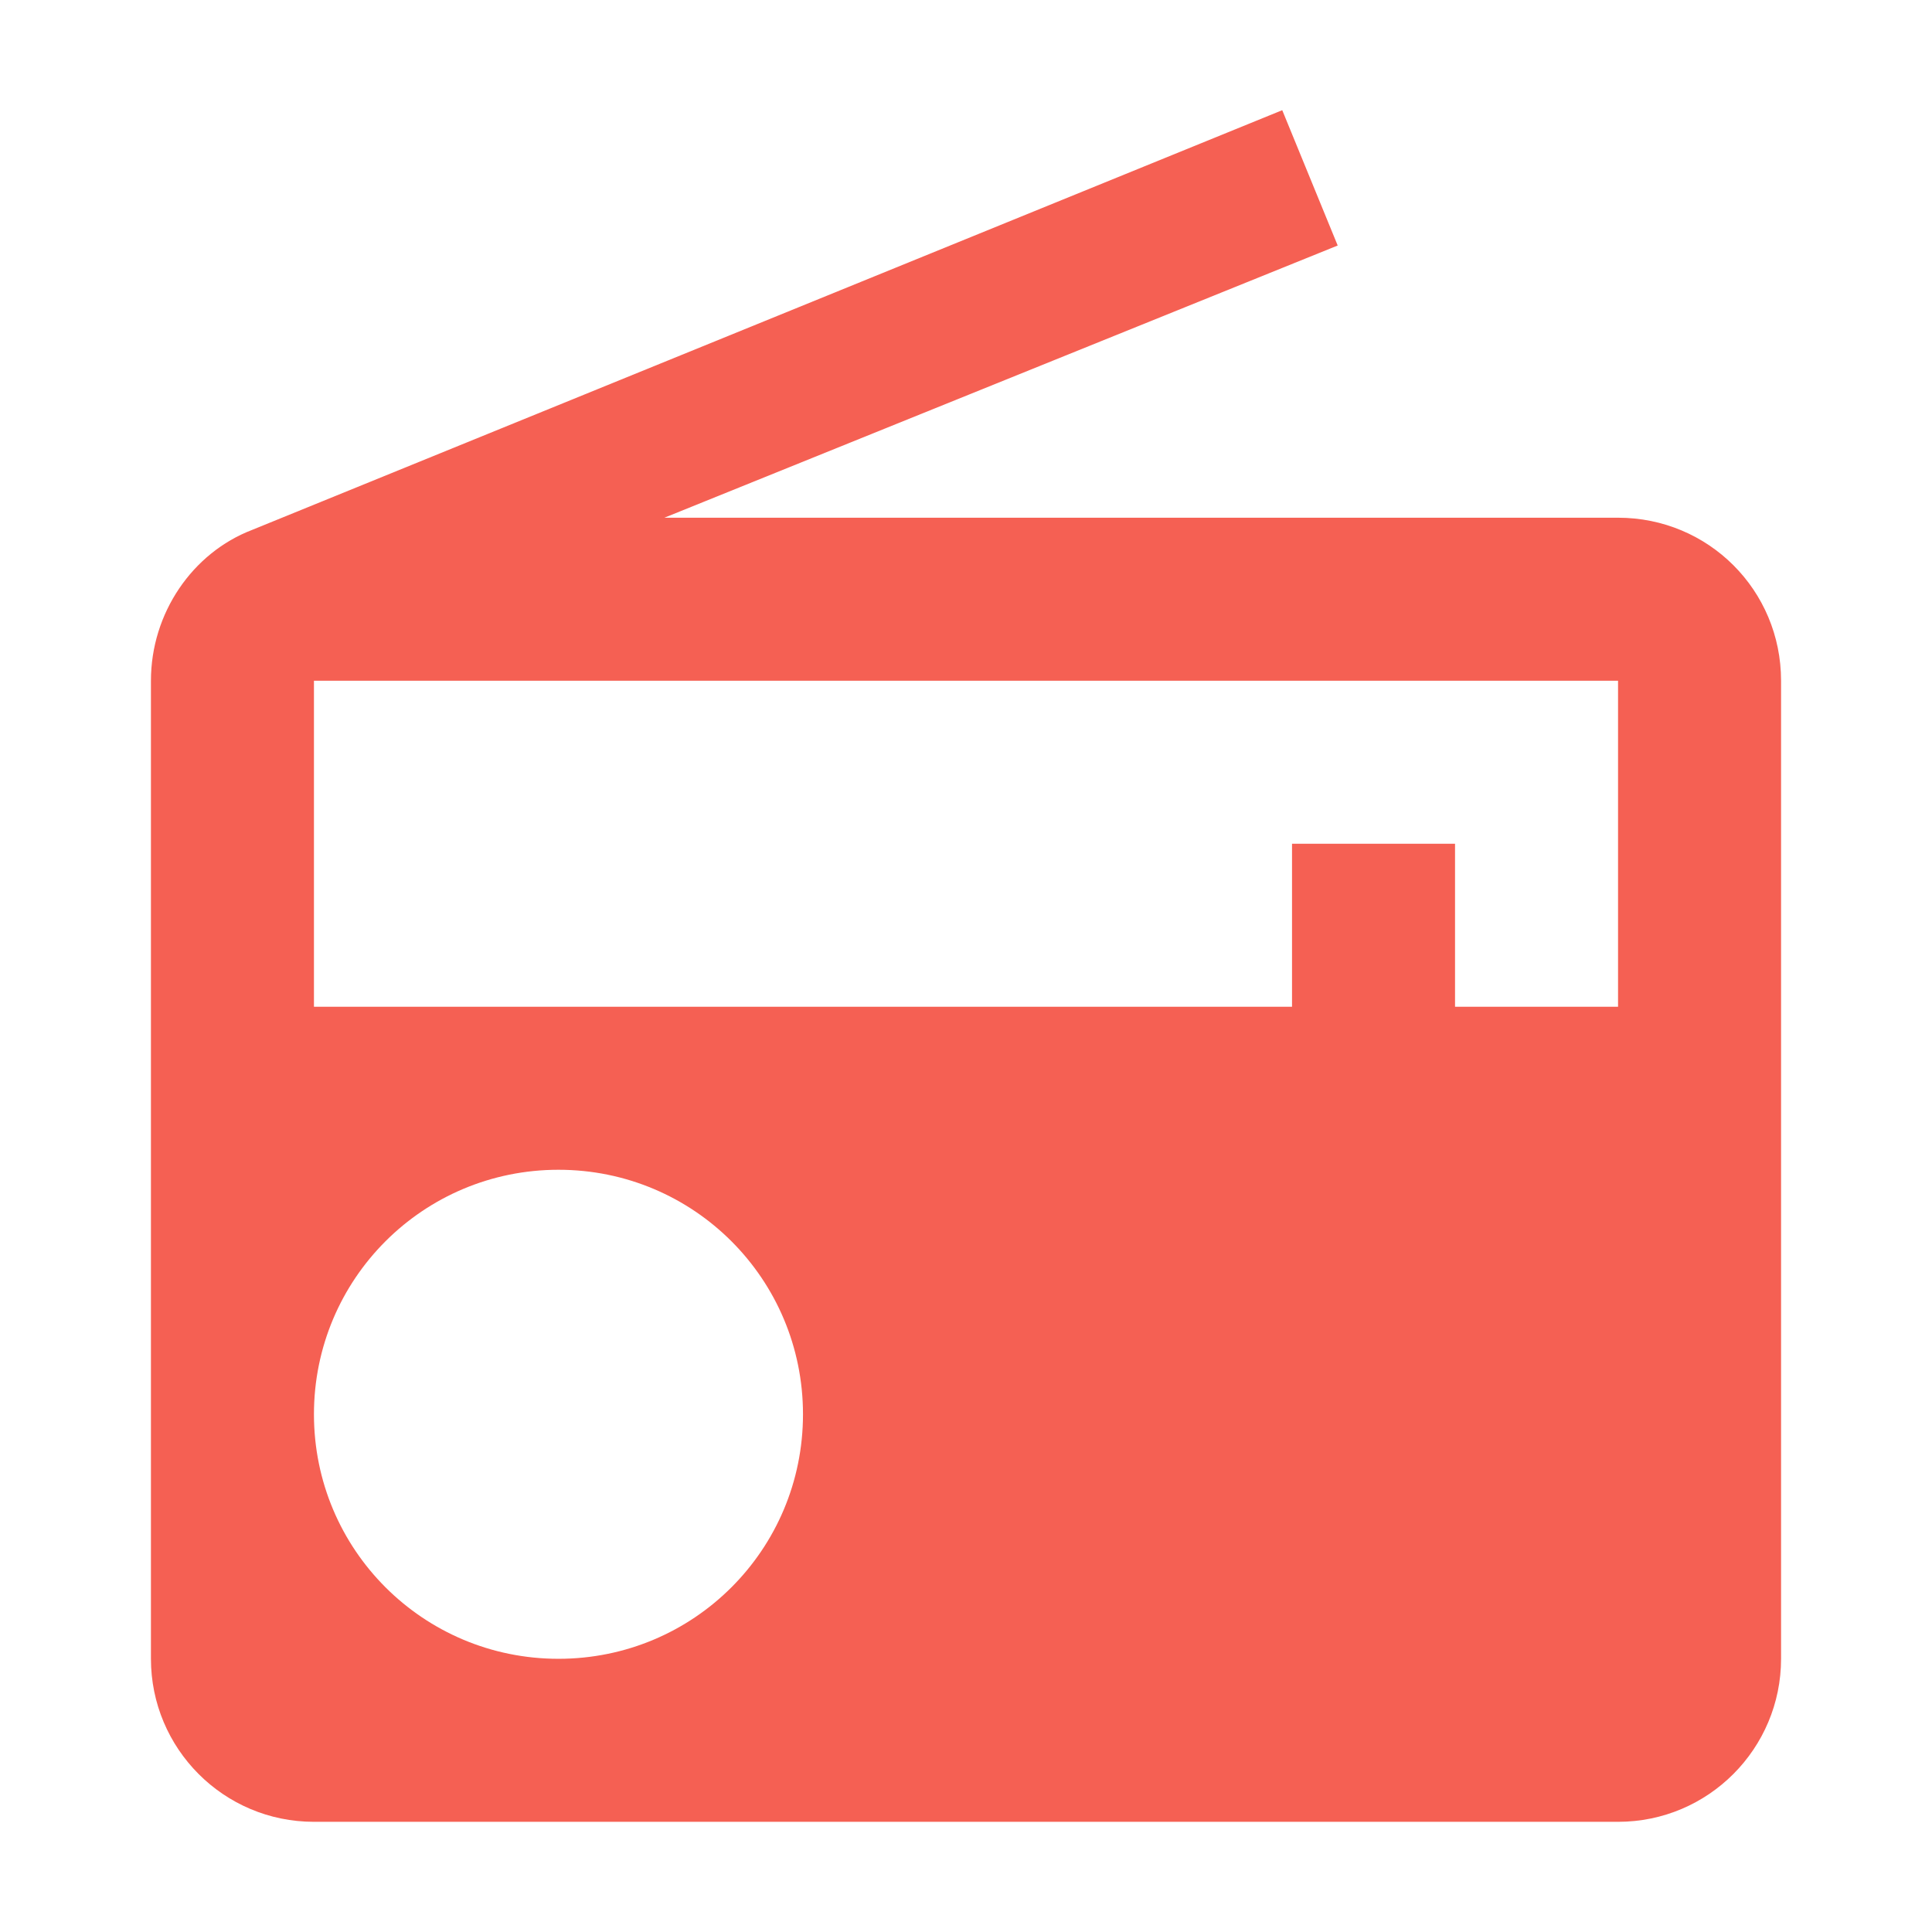 <?xml version="1.0" encoding="utf-8"?>
<!DOCTYPE svg PUBLIC "-//W3C//DTD SVG 1.1//EN" "http://www.w3.org/Graphics/SVG/1.1/DTD/svg11.dtd">
<svg xmlns="http://www.w3.org/2000/svg" xmlns:xlink="http://www.w3.org/1999/xlink" version="1.1" baseProfile="full" width="64" height="64" viewBox="0 0 64.00 64.00" enable-background="new 0 0 64.00 64.00" xml:space="preserve">
	<path fill="#f56053" d="M 8.349,17.555C 6.376,18.312 5,20.309 5,22.55L 5,54.95C 5,57.919 7.403,60.35 10.4,60.35L 53.6,60.35C 56.595,60.35 59,57.919 59,54.95L 59,22.55C 59,19.553 56.595,17.15 53.6,17.15L 22.009,17.15L 44.313,8.133L 42.476,3.65L 8.349,17.555 Z M 18.5,54.95C 14.018,54.95 10.4,51.333 10.4,46.85C 10.4,42.368 14.018,38.75 18.5,38.75C 22.983,38.75 26.6,42.368 26.6,46.85C 26.6,51.333 22.983,54.95 18.5,54.95 Z M 53.6,33.35L 48.2,33.35L 48.2,27.95L 42.8,27.95L 42.8,33.35L 10.4,33.35L 10.4,22.55L 53.6,22.55L 53.6,33.35 Z "/>
</svg>
